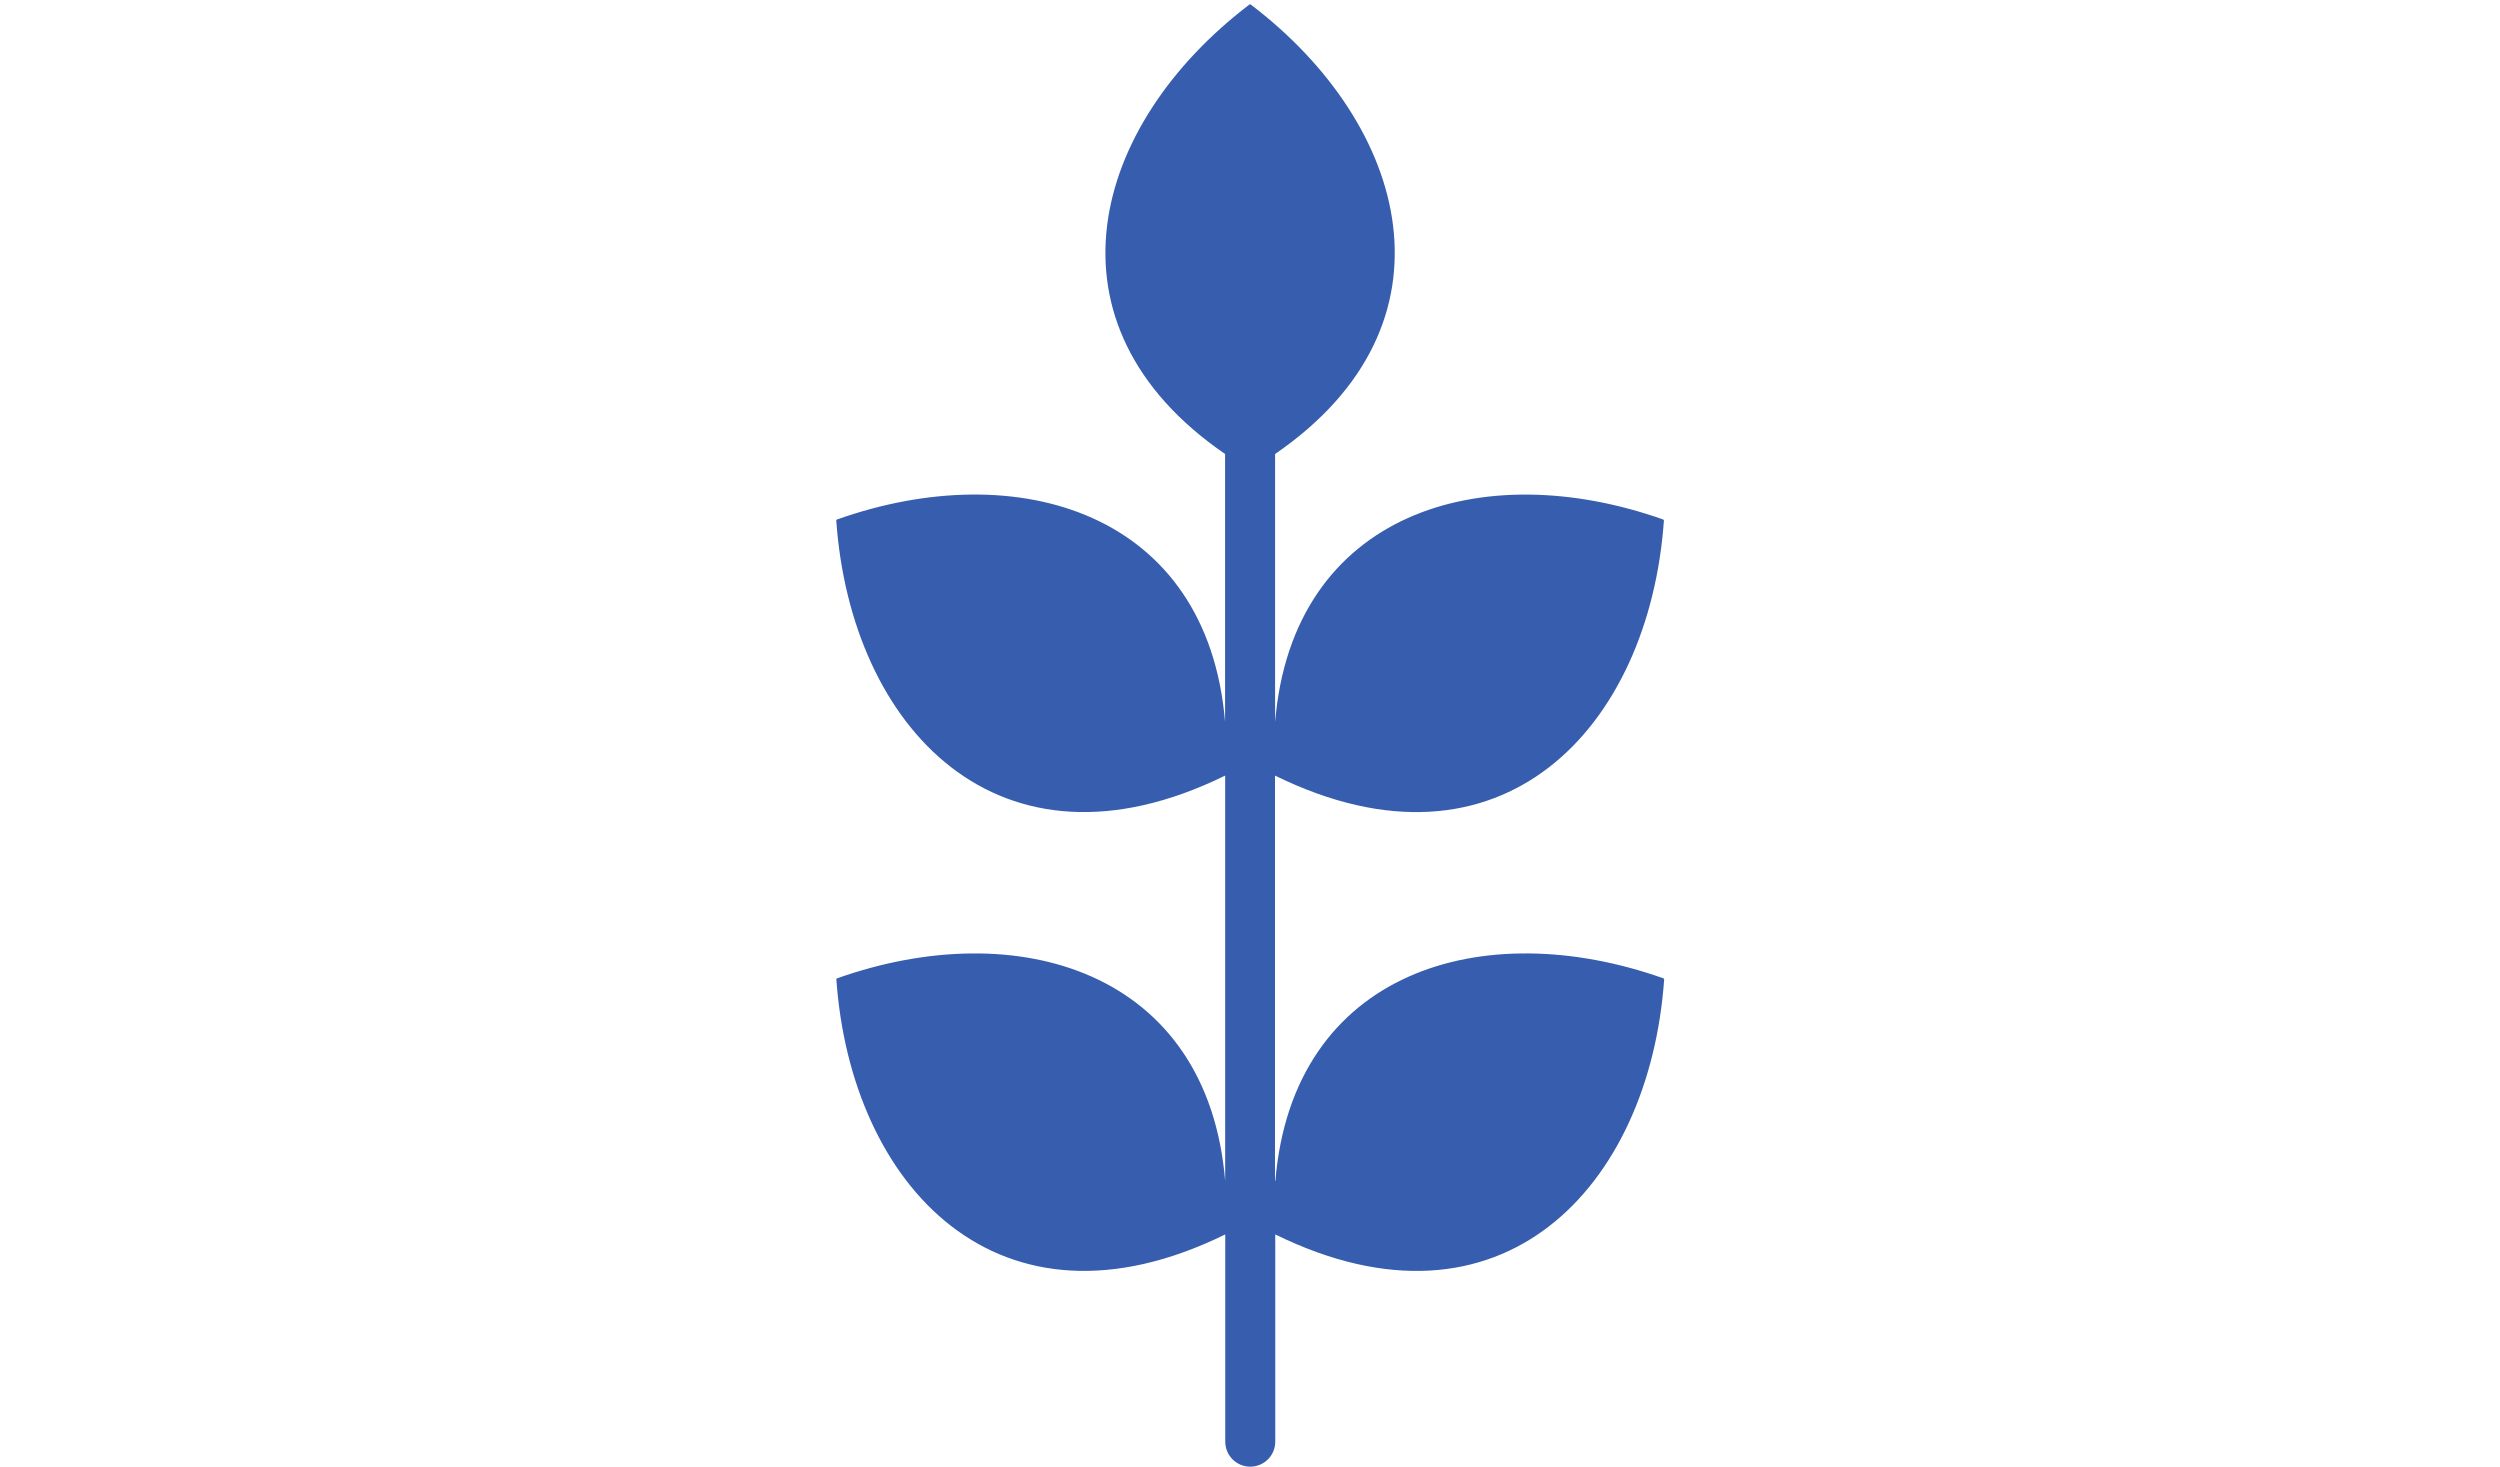 <?xml version="1.0" encoding="UTF-8"?>
<svg id="Layer_4" xmlns="http://www.w3.org/2000/svg" viewBox="0 0 300 176">
  <defs>
    <style>
      .cls-1 {
        fill: #375dae;
      }
    </style>
  </defs>
  <path class="cls-1" d="M153,141.72v-48.65c27.21,13.36,44.93-5.82,46.67-30.62l-.06-.1c-21.73-7.71-44.5-.89-46.6,24.3v-32.17c22.66-15.56,16.08-39.5-2.94-53.95h-.12c-19.02,14.45-25.6,38.4-2.94,53.95v32.17c-2.1-25.19-24.88-32.02-46.6-24.3l-.06.1c1.74,24.8,19.46,43.97,46.67,30.62v48.65c-2.1-25.19-24.88-32.02-46.6-24.31l-.06.1c1.74,24.8,19.46,43.97,46.67,30.62v24.87c0,1.66,1.34,3,3,3s3-1.34,3-3v-24.87c27.21,13.36,44.93-5.82,46.67-30.62l-.06-.1c-21.73-7.71-44.5-.89-46.6,24.31Z"/>
</svg>